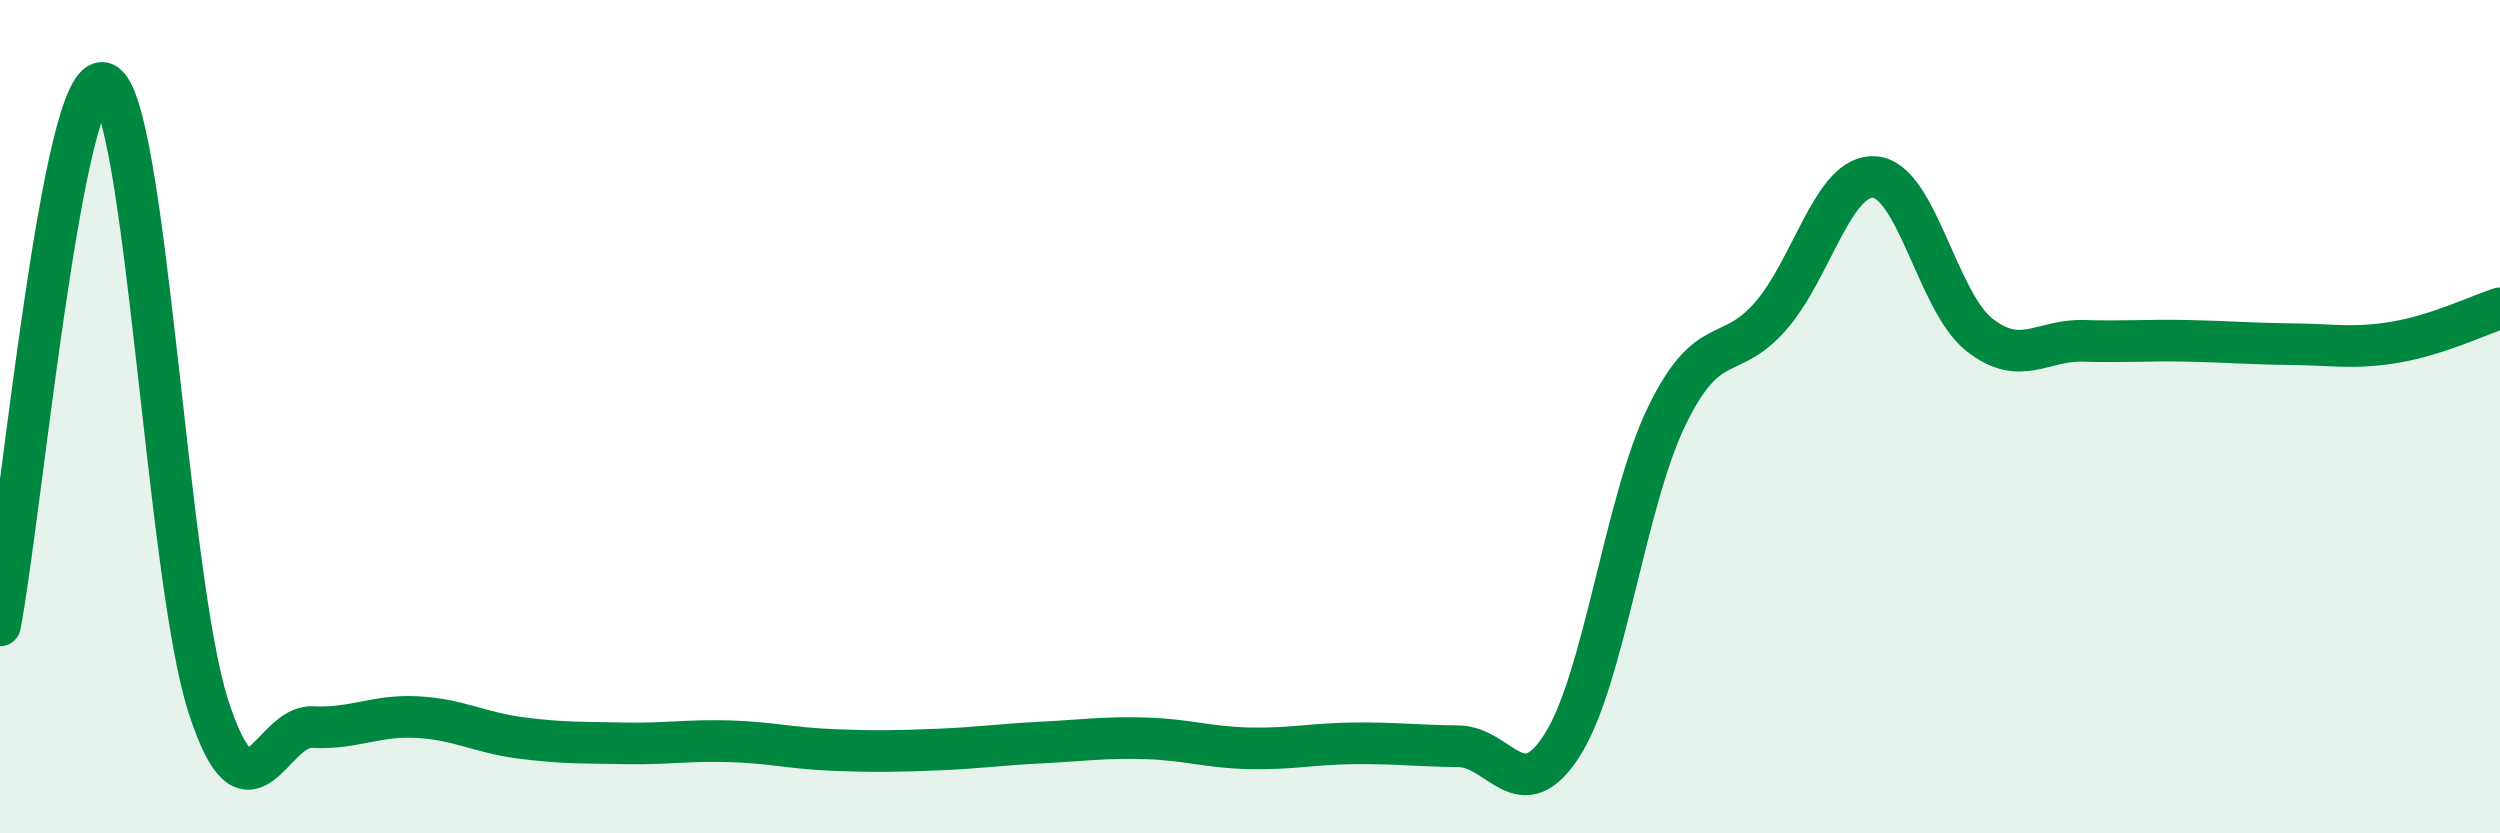 
    <svg width="60" height="20" viewBox="0 0 60 20" xmlns="http://www.w3.org/2000/svg">
      <path
        d="M 0,15.01 C 0.5,12.41 1.5,1.61 2.5,2 C 3.5,2.39 4,13.86 5,16.95 C 6,20.04 6.5,17.4 7.5,17.45 C 8.5,17.5 9,17.16 10,17.21 C 11,17.26 11.5,17.58 12.5,17.71 C 13.5,17.84 14,17.82 15,17.84 C 16,17.86 16.5,17.76 17.5,17.79 C 18.5,17.82 19,17.96 20,18 C 21,18.04 21.5,18.03 22.5,17.99 C 23.5,17.95 24,17.87 25,17.82 C 26,17.77 26.5,17.69 27.5,17.72 C 28.5,17.75 29,17.94 30,17.96 C 31,17.98 31.5,17.85 32.5,17.84 C 33.5,17.83 34,17.9 35,17.91 C 36,17.92 36.5,19.45 37.5,17.87 C 38.5,16.29 39,12.05 40,9.99 C 41,7.93 41.5,8.73 42.5,7.58 C 43.5,6.43 44,4.16 45,4.25 C 46,4.34 46.5,7.24 47.5,8.03 C 48.5,8.82 49,8.15 50,8.18 C 51,8.21 51.5,8.16 52.5,8.18 C 53.5,8.2 54,8.25 55,8.26 C 56,8.27 56.5,8.38 57.5,8.21 C 58.5,8.04 59.5,7.56 60,7.4L60 20L0 20Z"
        fill="#008740"
        opacity="0.1"
        stroke-linecap="round"
        stroke-linejoin="round"
      />
      <path
        d="M 0,15.01 C 0.5,12.41 1.5,1.61 2.5,2 C 3.5,2.39 4,13.86 5,16.95 C 6,20.04 6.5,17.4 7.5,17.45 C 8.5,17.5 9,17.16 10,17.21 C 11,17.26 11.5,17.58 12.5,17.71 C 13.5,17.84 14,17.82 15,17.84 C 16,17.86 16.5,17.76 17.5,17.79 C 18.5,17.82 19,17.96 20,18 C 21,18.04 21.5,18.03 22.5,17.99 C 23.5,17.95 24,17.87 25,17.82 C 26,17.77 26.5,17.69 27.5,17.72 C 28.5,17.75 29,17.94 30,17.96 C 31,17.98 31.5,17.85 32.5,17.84 C 33.5,17.83 34,17.9 35,17.91 C 36,17.92 36.5,19.45 37.5,17.87 C 38.5,16.29 39,12.05 40,9.99 C 41,7.93 41.5,8.73 42.5,7.58 C 43.5,6.43 44,4.16 45,4.25 C 46,4.34 46.5,7.24 47.5,8.03 C 48.5,8.82 49,8.15 50,8.18 C 51,8.21 51.5,8.16 52.5,8.18 C 53.5,8.2 54,8.25 55,8.26 C 56,8.27 56.5,8.38 57.5,8.21 C 58.5,8.04 59.5,7.56 60,7.4"
        stroke="#008740"
        stroke-width="1"
        fill="none"
        stroke-linecap="round"
        stroke-linejoin="round"
      />
    </svg>
  